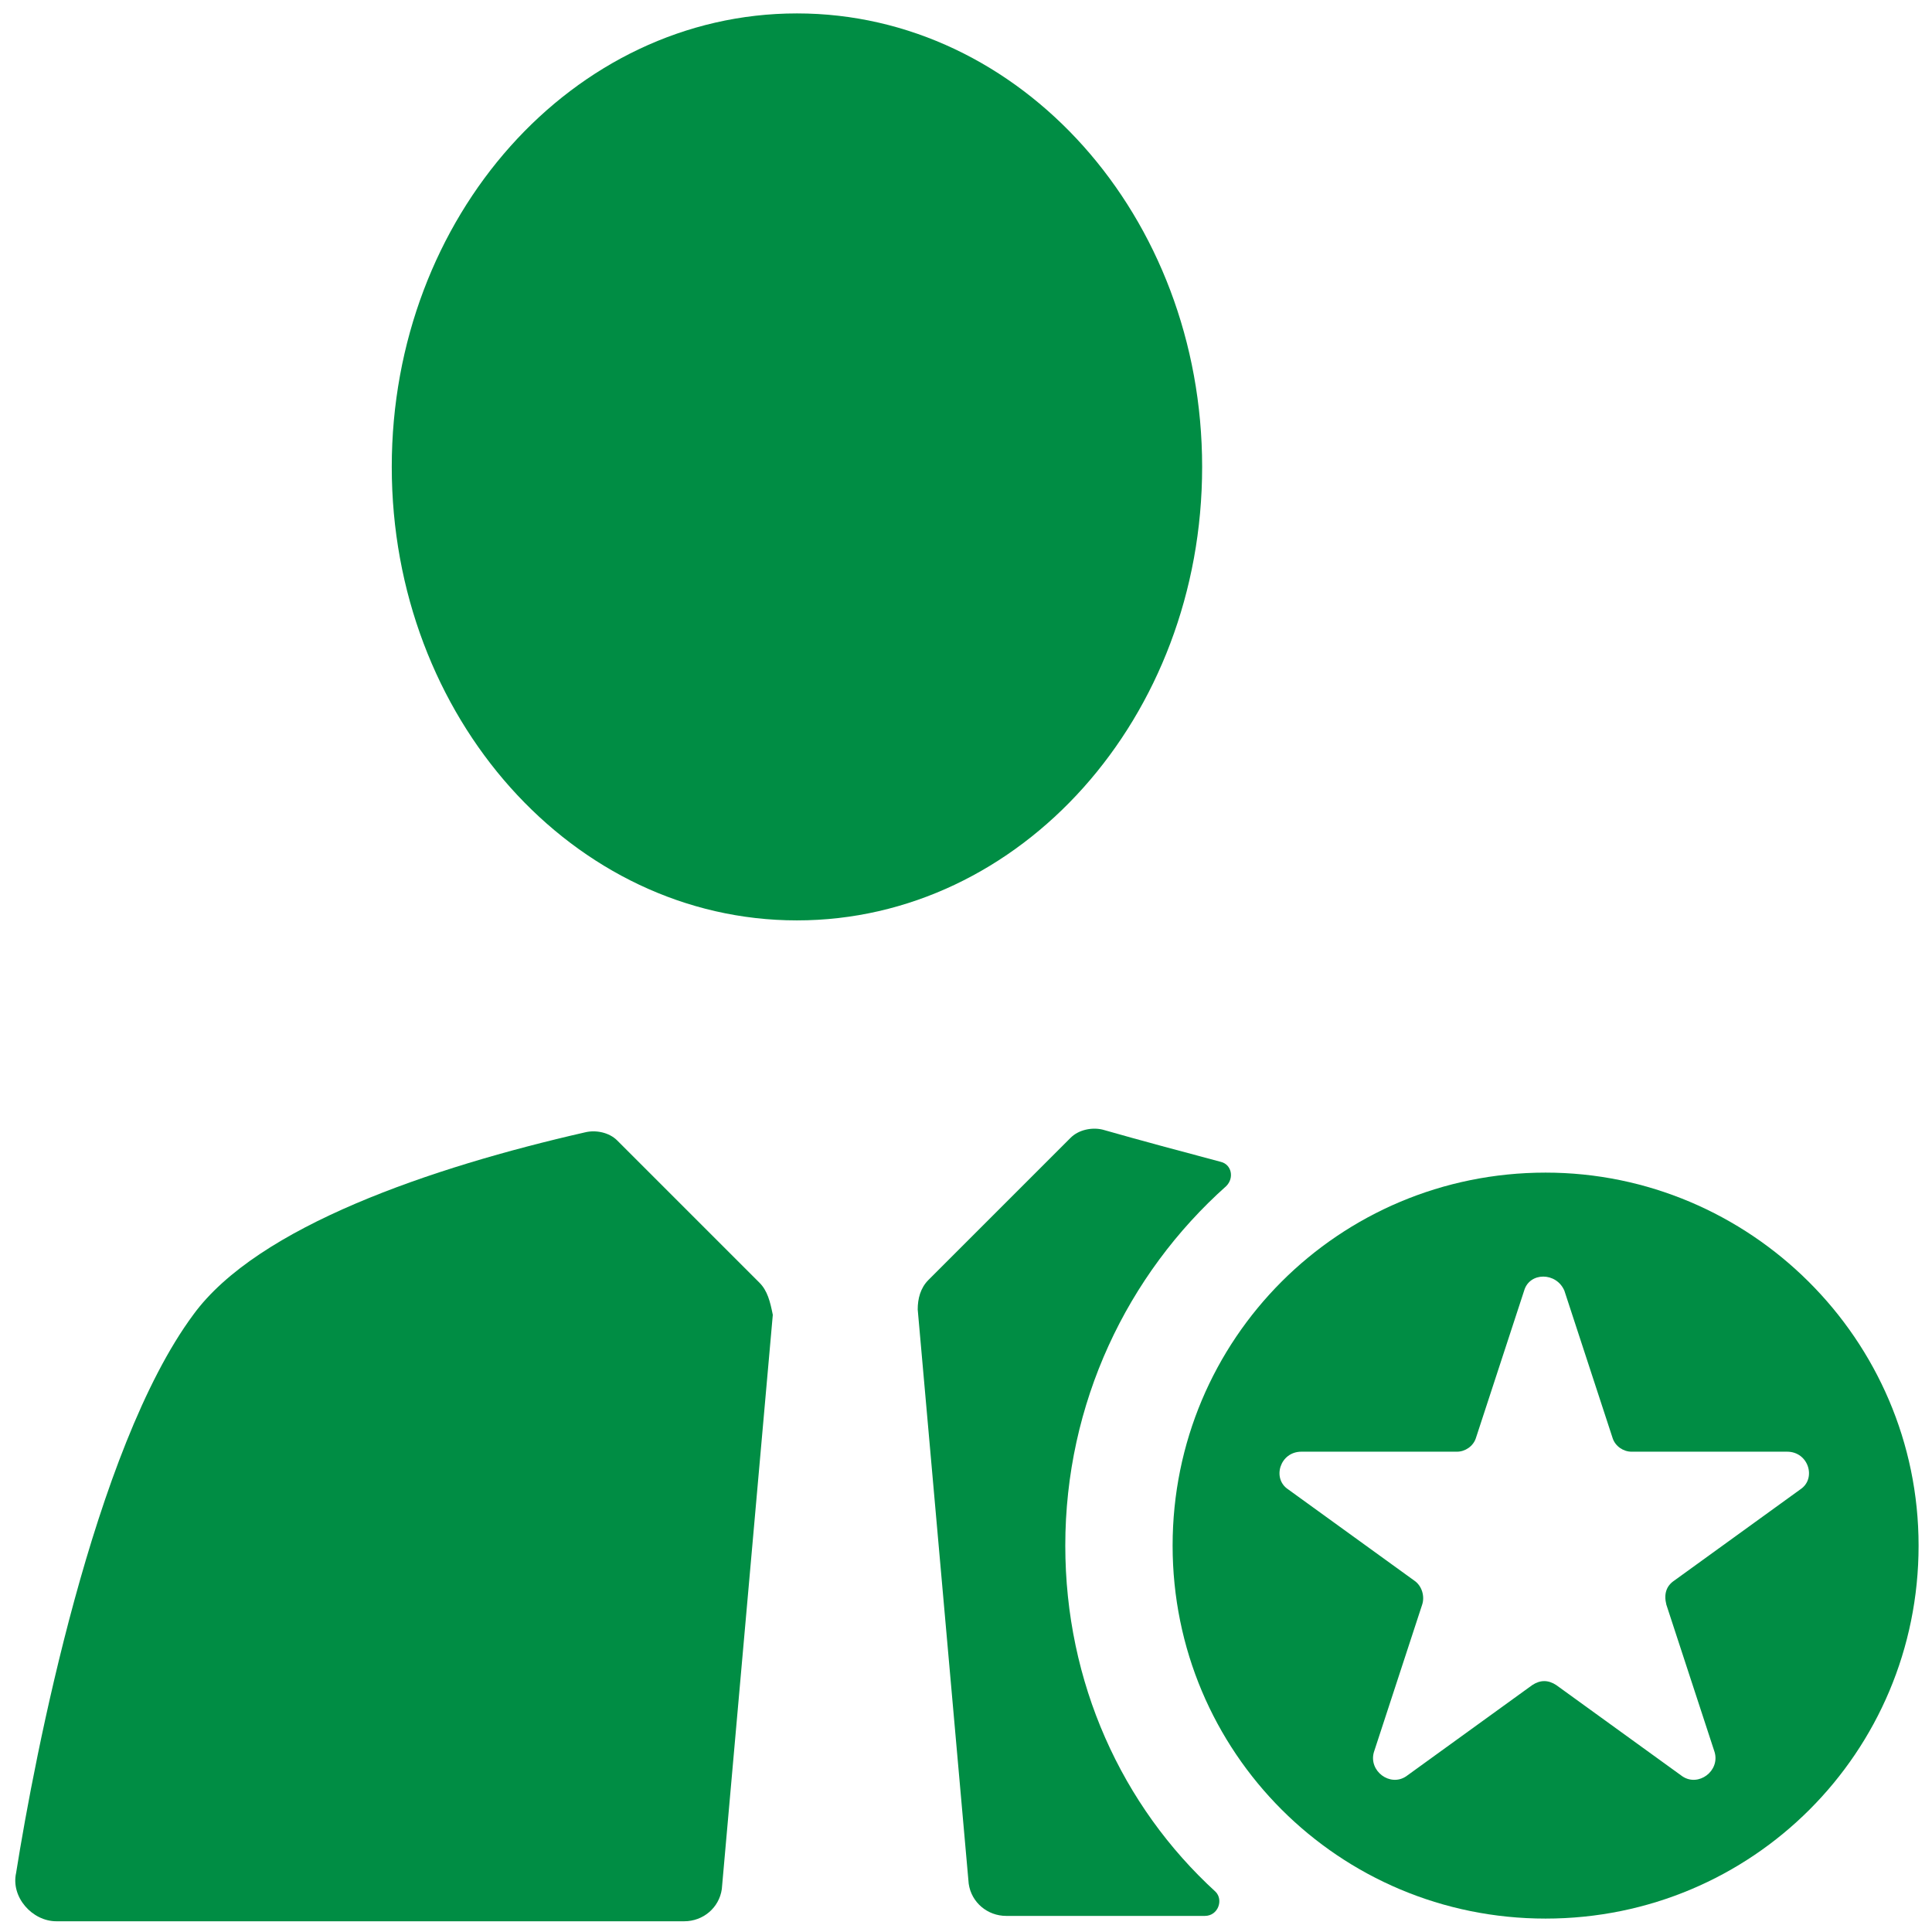 <?xml version="1.0" encoding="UTF-8"?>
<svg width="1200pt" height="1200pt" version="1.1" viewBox="0 0 1200 1200" xmlns="http://www.w3.org/2000/svg">
 <g fill="#008d44">
  <path d="m471.67 796.67-88.336-88.336c-5-5-13.332-6.668-20-5-95 21.668-203.33 58.332-243.33 113.33-61.668 83.332-98.332 273.33-110 346.67-3.332 15 10 30 25 30h390c11.668 0 21.668-8.332 23.332-20l31.668-356.67c-1.668-8.332-3.332-14.996-8.332-19.996z"/>
  <path d="m746.67 290c0 155.56-112.68 281.67-251.67 281.67s-251.67-126.11-251.67-281.67 112.68-281.67 251.67-281.67 251.67 126.11 251.67 281.67"/>
  <path d="m661.67 960c0-88.332 38.332-168.33 100-223.33 5-5 3.332-13.332-3.332-15-25-6.668-50-13.332-73.332-20-6.668-1.668-15 0-20 5l-88.332 88.332c-5 5-6.668 11.668-6.668 18.332l31.668 356.67c1.668 11.668 11.668 20 23.332 20h123.33c8.332 0 11.668-10 6.668-15-58.336-53.332-93.336-130-93.336-215z"/>
  <path d="m960 728.33c-128.33 0-231.67 103.33-231.67 231.67 0 128.33 103.33 231.67 231.67 231.67 128.33 0 231.67-103.33 231.67-231.67 0-128.33-105-231.67-231.67-231.67zm158.33 196.67-78.332 56.668c-5 3.332-6.668 8.332-5 15l30 91.668c3.332 11.668-10 21.668-20 15l-78.332-56.668c-5-3.332-10-3.332-15 0l-78.332 56.668c-10 6.668-23.332-3.332-20-15l30-91.668c1.668-5 0-11.668-5-15l-78.336-56.668c-10-6.668-5-23.332 8.332-23.332h96.668c5 0 10-3.332 11.668-8.332l30-91.668c3.332-11.668 20-11.668 25 0l30 91.668c1.668 5 6.668 8.332 11.668 8.332h96.668c13.328 0 18.328 16.664 8.328 23.332z"/>
 </g>
</svg>

